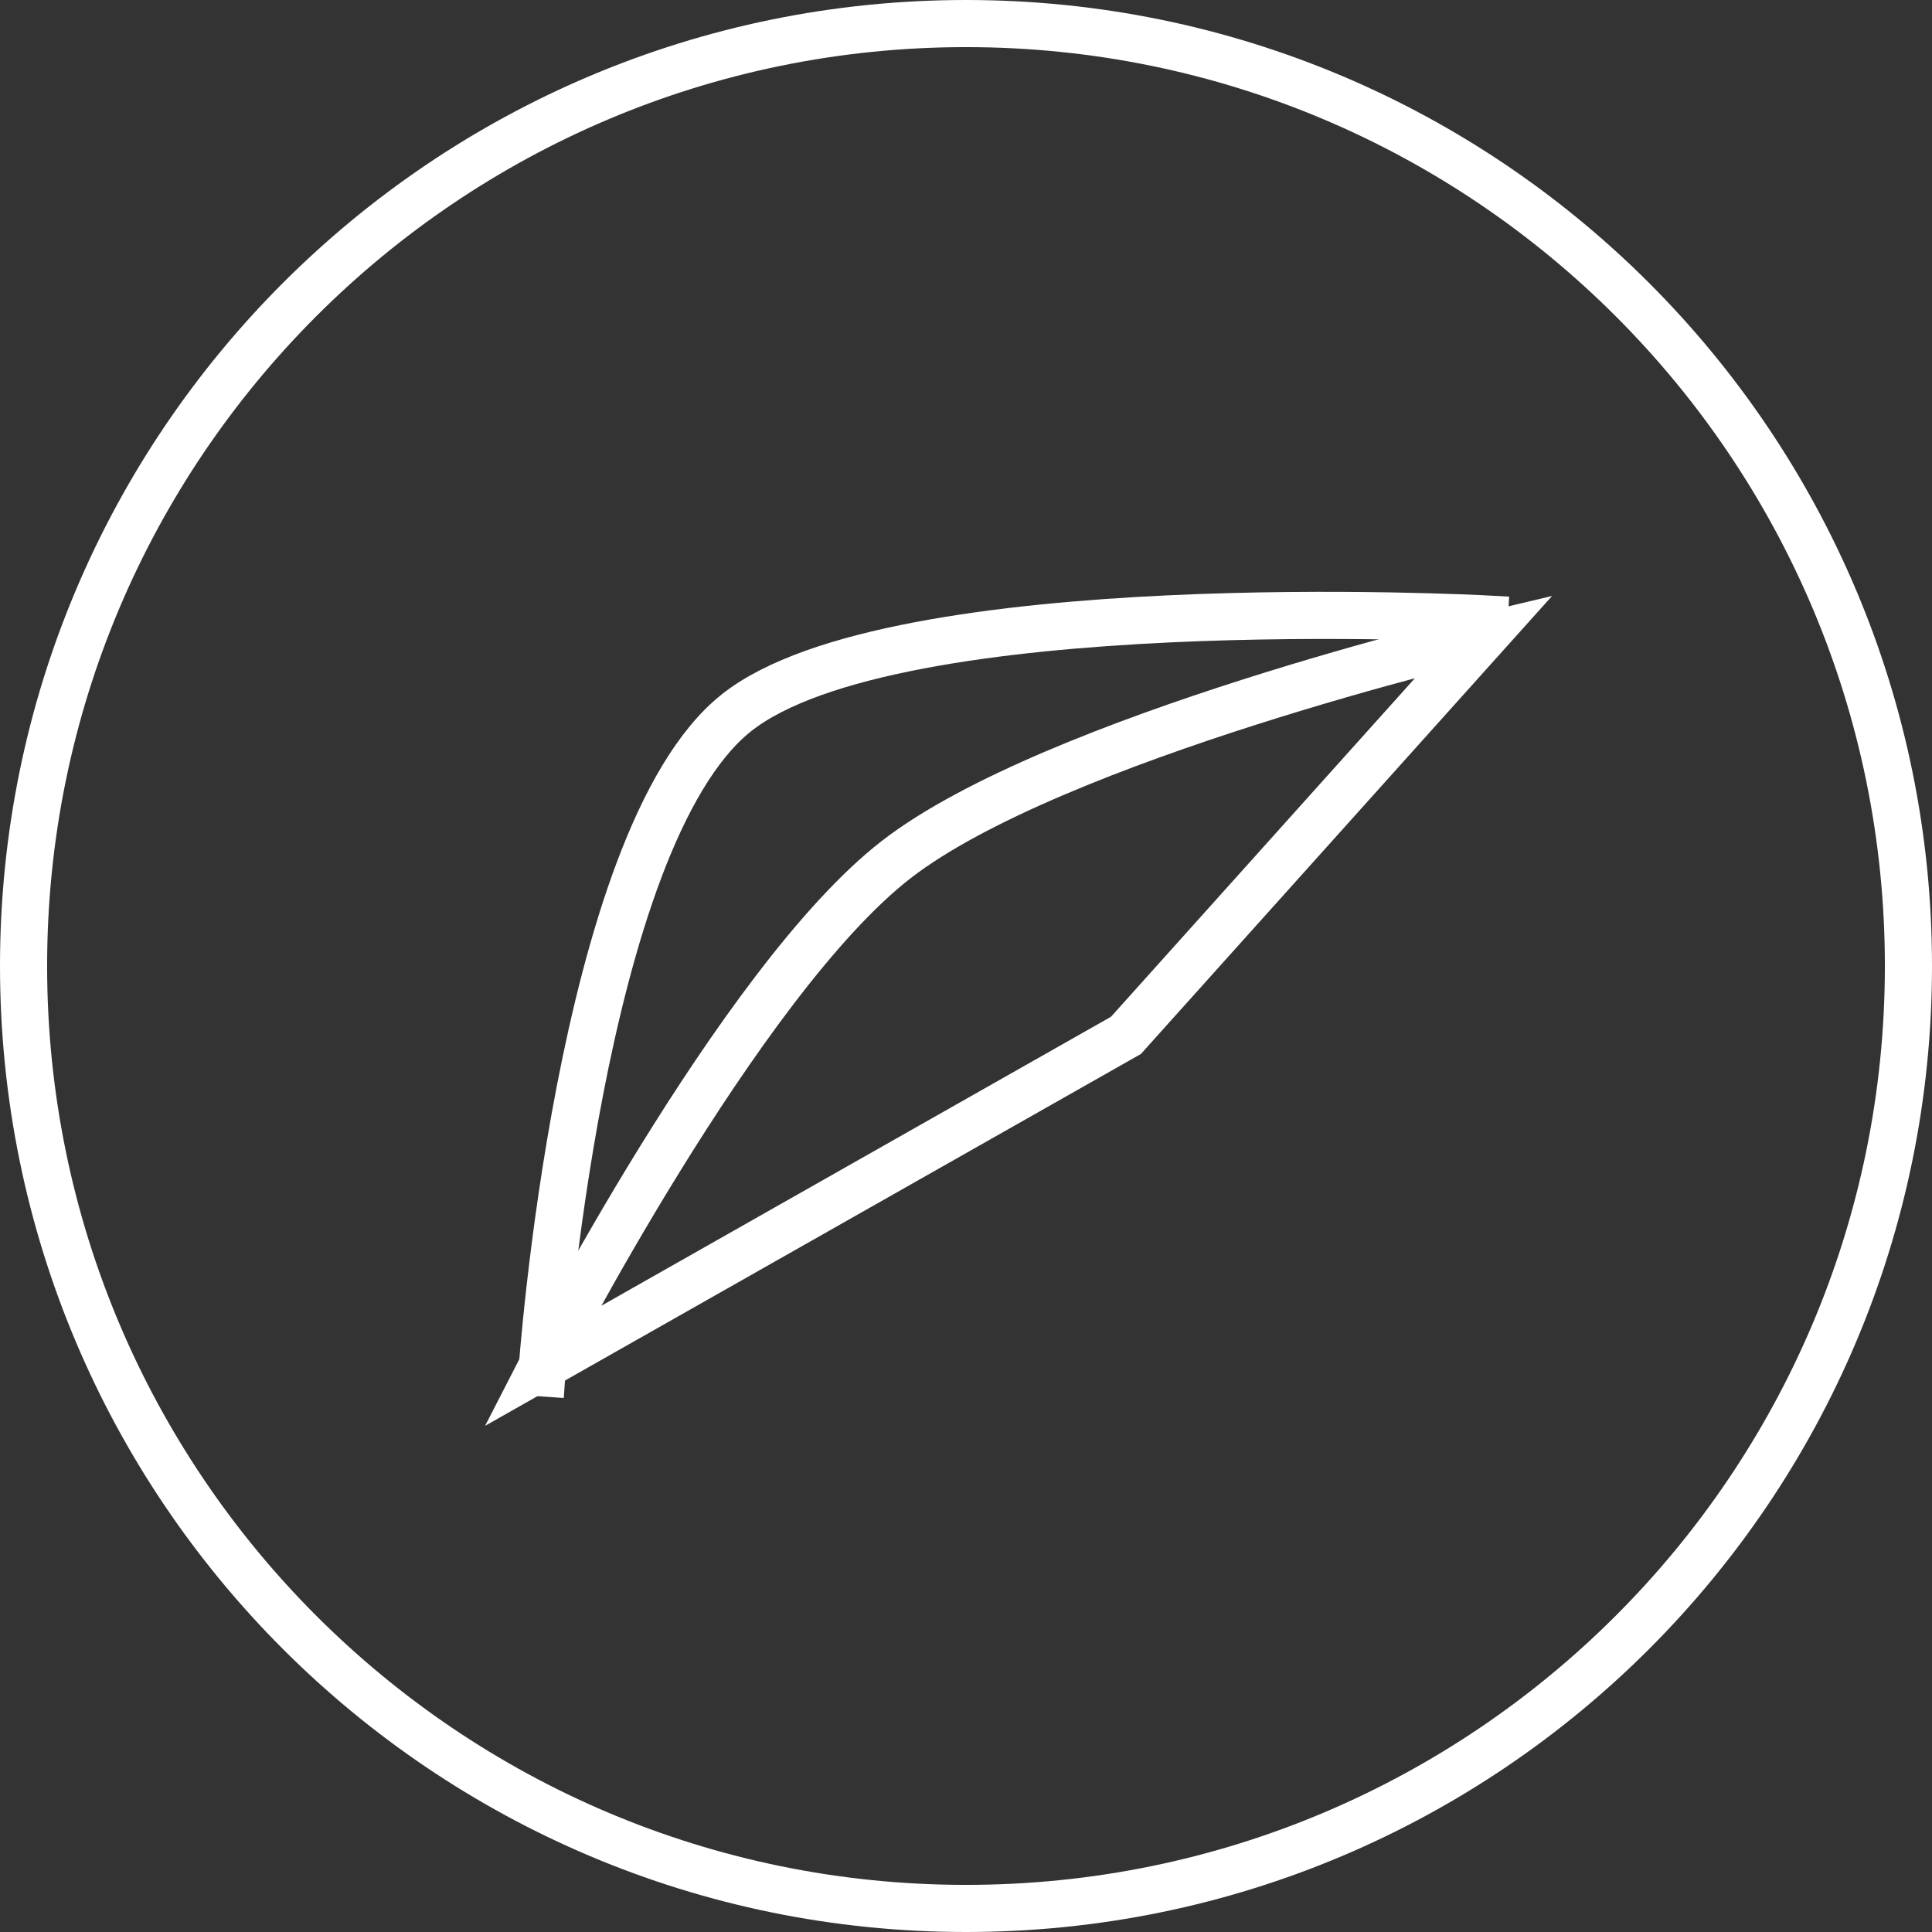 <?xml version="1.0" encoding="utf-8"?>
<svg xmlns="http://www.w3.org/2000/svg" width="82" height="82" viewBox="0 0 82 82" fill="none">
<rect x="0" y="0" width="82" height="82" fill="#333333" stroke="none"/>
<path fill-rule="evenodd" clip-rule="evenodd" d="M41 81C63.091 81 81 63.091 81 41C81 18.909 63.091 1 41 1C18.909 1 1 18.909 1 41C1 63.091 18.909 81 41 81Z" stroke="white" stroke-width="2"/>
<path fill-rule="evenodd" clip-rule="evenodd" d="M63 27C63 27 44.711 31.311 38.039 36.482C31.367 41.652 23 58 23 58L47.789 43.944L63 27Z" stroke="white" stroke-width="2" stroke-linecap="square"/>
<path d="M63 26.268C63 26.268 37.909 24.931 31.238 30.268C24.566 35.605 23 58.268 23 58.268" stroke="white" stroke-width="2" stroke-linecap="square"/>
</svg>